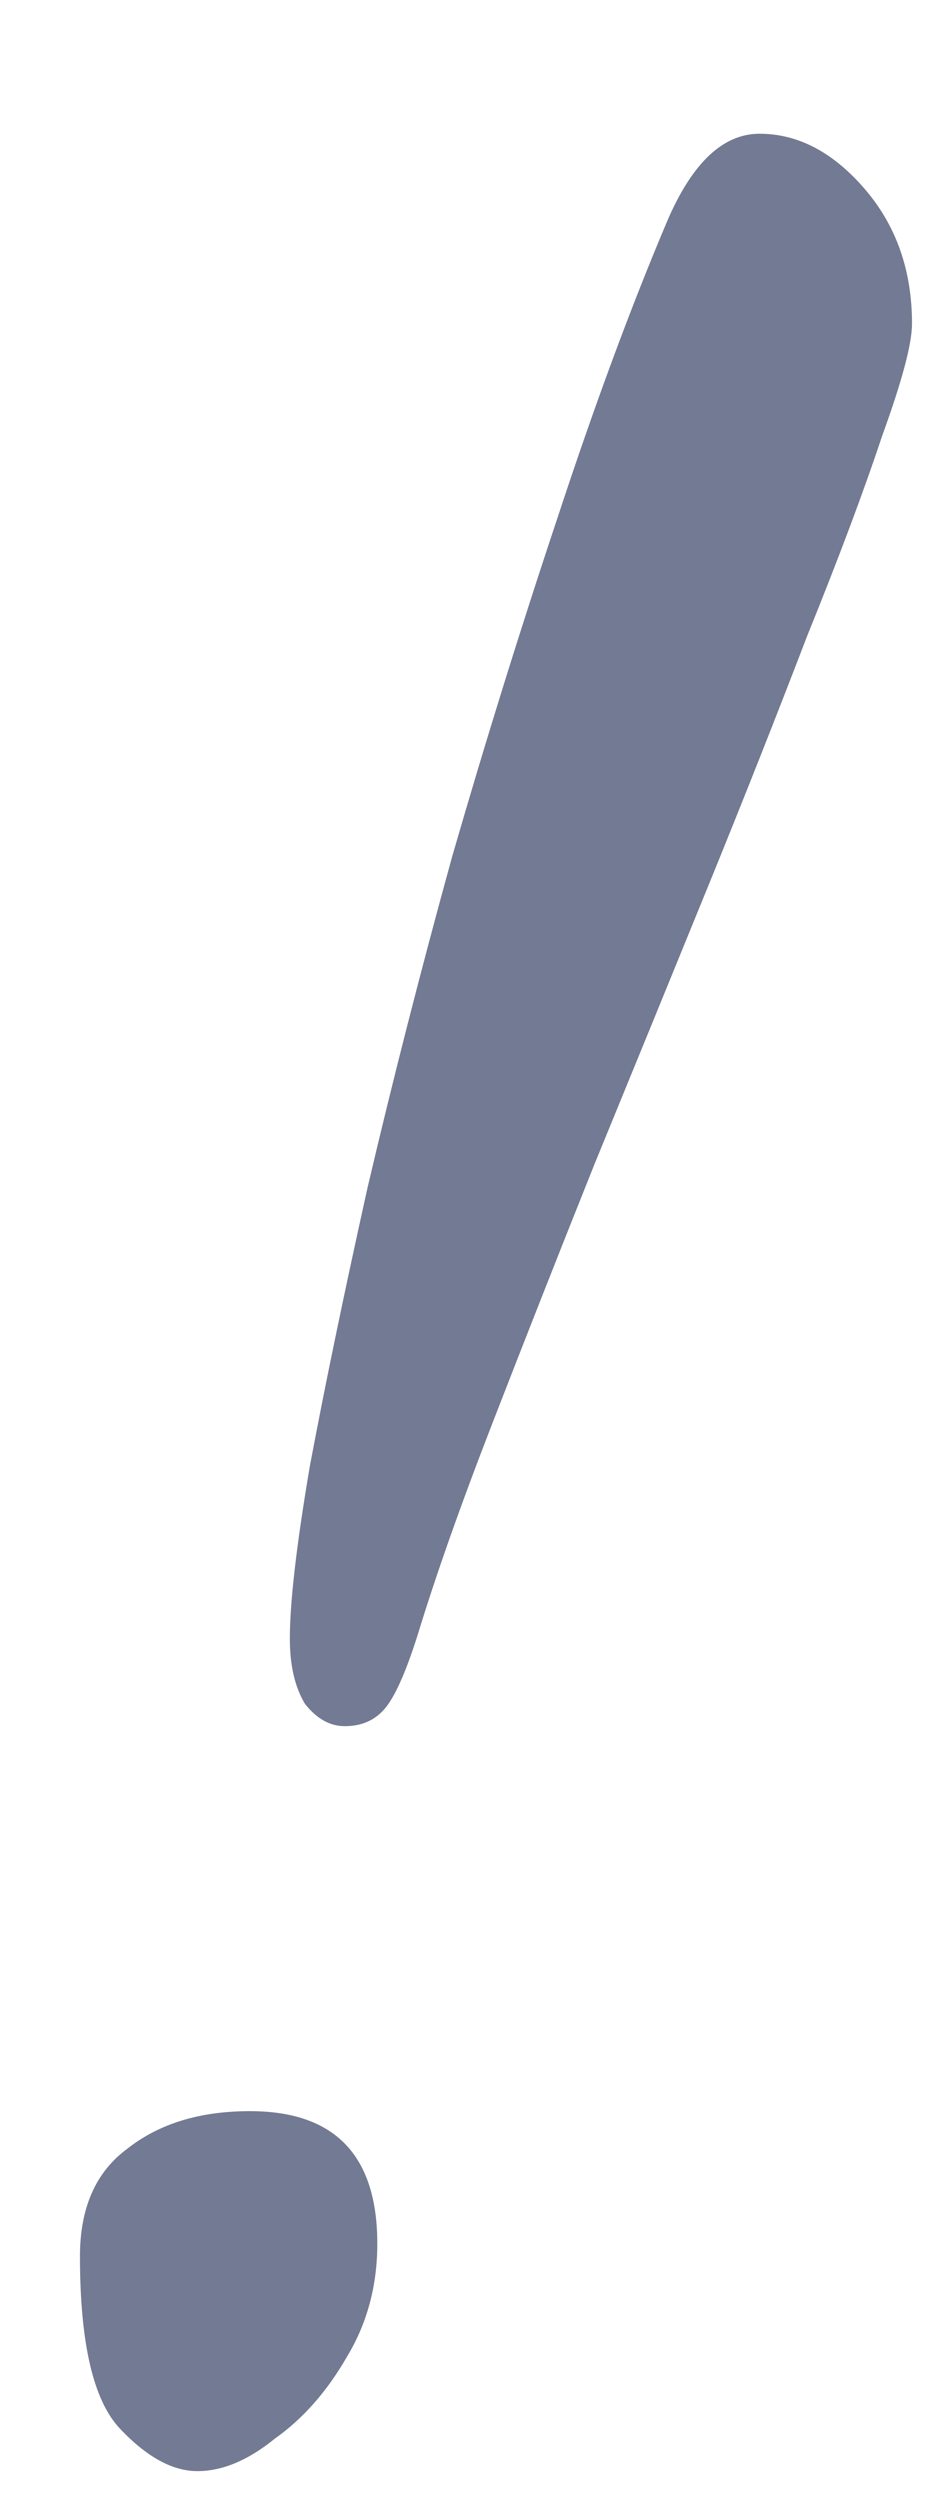 <?xml version="1.0" encoding="UTF-8"?> <svg xmlns="http://www.w3.org/2000/svg" width="6" height="16" viewBox="0 0 6 16" fill="none"><path d="M2.208 11.048C2.112 11.048 2.027 11 1.952 10.904C1.888 10.797 1.856 10.659 1.856 10.488C1.856 10.253 1.899 9.885 1.984 9.384C2.08 8.872 2.203 8.28 2.352 7.608C2.512 6.925 2.693 6.216 2.896 5.48C3.109 4.744 3.333 4.024 3.568 3.32C3.803 2.605 4.037 1.971 4.272 1.416C4.432 1.043 4.629 0.856 4.864 0.856C5.109 0.856 5.333 0.973 5.536 1.208C5.739 1.443 5.84 1.731 5.84 2.072C5.84 2.2 5.776 2.44 5.648 2.792C5.531 3.144 5.371 3.571 5.168 4.072C4.976 4.573 4.763 5.112 4.528 5.688C4.293 6.264 4.053 6.851 3.808 7.448C3.573 8.035 3.355 8.589 3.152 9.112C2.949 9.635 2.789 10.088 2.672 10.472C2.597 10.707 2.528 10.861 2.464 10.936C2.4 11.011 2.315 11.048 2.208 11.048ZM1.264 15.816C1.104 15.816 0.939 15.725 0.768 15.544C0.597 15.363 0.512 14.995 0.512 14.44C0.512 14.131 0.613 13.901 0.816 13.752C1.019 13.592 1.28 13.512 1.6 13.512C2.144 13.512 2.416 13.795 2.416 14.36C2.416 14.627 2.352 14.867 2.224 15.08C2.096 15.304 1.941 15.48 1.76 15.608C1.589 15.747 1.424 15.816 1.264 15.816Z" fill="#17224C" fill-opacity="0.6"></path></svg> 